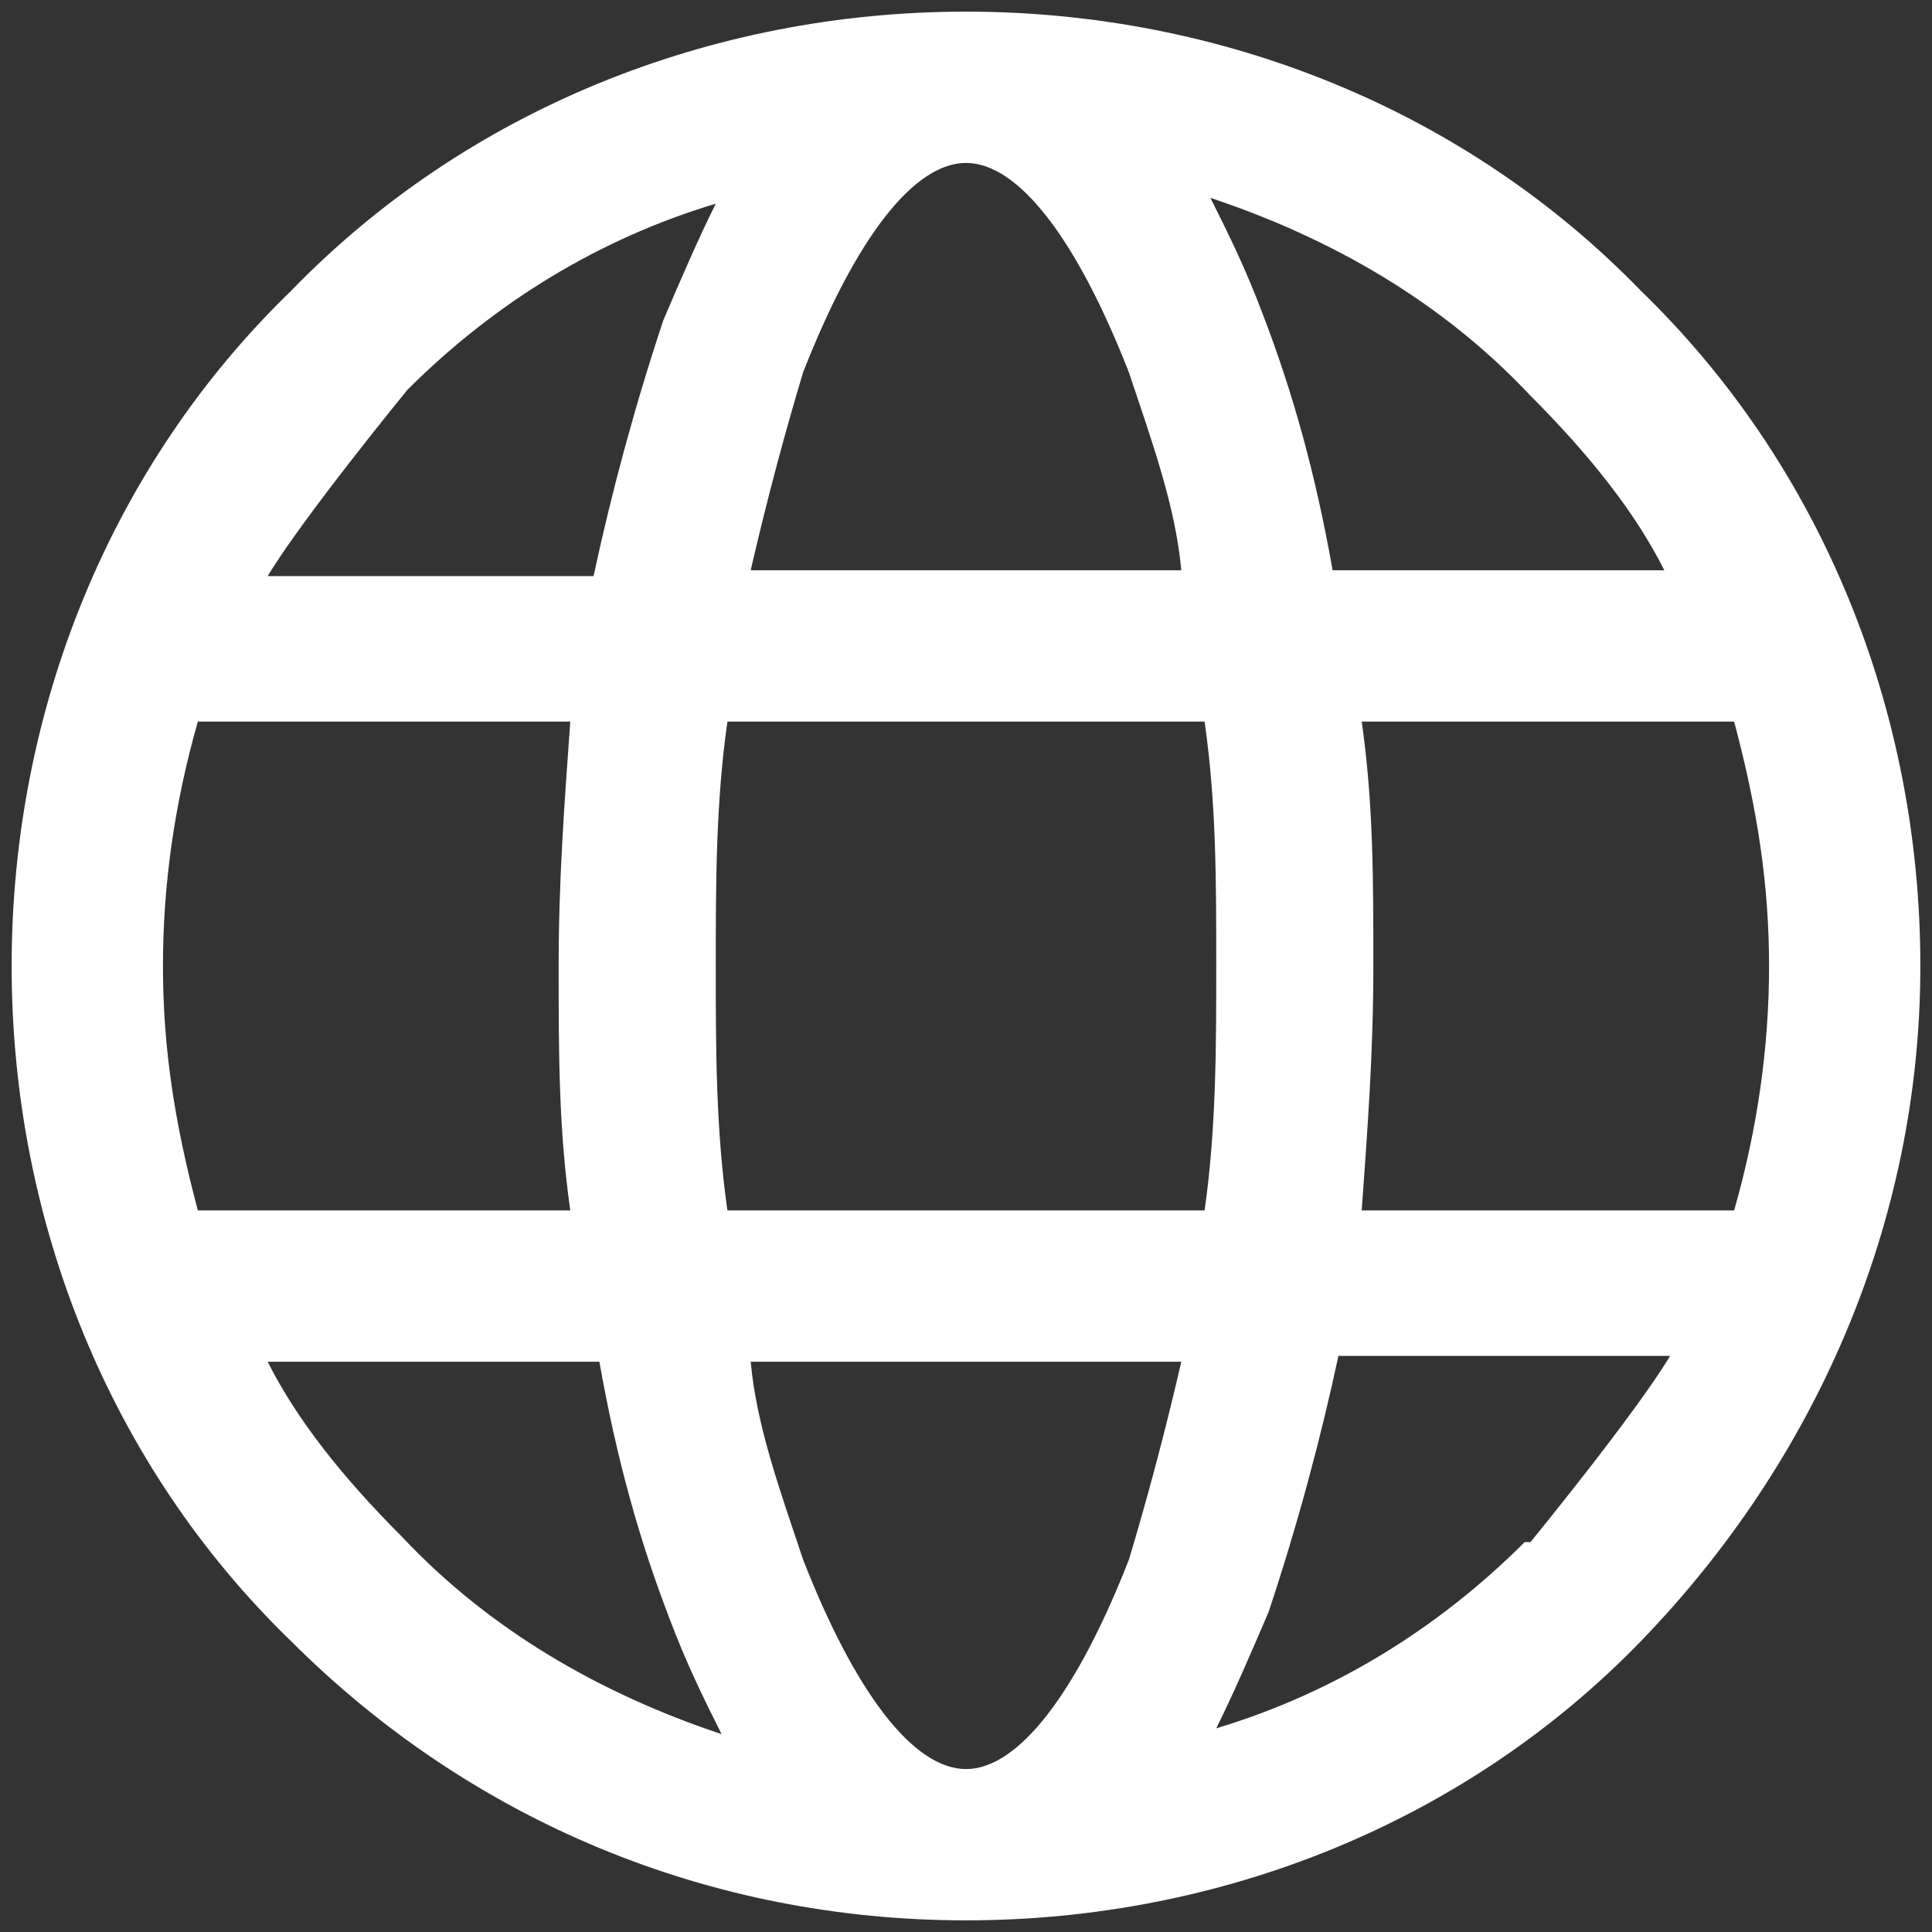 <?xml version="1.0" encoding="UTF-8"?>
<svg id="Camada_1" xmlns="http://www.w3.org/2000/svg" version="1.1" viewBox="0 0 33.2 33.2">
  <rect x="0" y="0" width="33.2" height="33.2" fill="#333333" stroke="none"/>
  <!-- Generator: Adobe Illustrator 29.4.0, SVG Export Plug-In . SVG Version: 2.1.0 Build 152)  -->
  <defs>
    <style>
      .st0 {
        fill: #fff;
      }
    </style>
  </defs>
  <path class="st0" d="M28.2,5C25.2,1.9,21,.2,16.6.2S8,1.9,5,5C1.9,8,.2,12.2.2,16.6s1.7,8.6,4.8,11.6c3.1,3.1,7.2,4.8,11.6,4.8s8.6-1.7,11.6-4.8,4.8-7.2,4.8-11.6-1.7-8.6-4.8-11.6ZM23.4,12.4h6.4c.4,1.5.6,2.8.6,4.2s-.2,2.8-.6,4.2h-6.4c.1-1.4.2-2.7.2-4.2s0-2.8-.2-4.2ZM10.3,23.4c.3,1.7.7,3.1,1.2,4.4.3.8.6,1.4.9,2-2.1-.7-4-1.8-5.5-3.4-1-1-1.8-2-2.3-3h5.8ZM4.6,9.9c.6-1,2.4-3.2,2.4-3.2,1.5-1.5,3.3-2.6,5.3-3.2-.3.6-.6,1.3-.9,2-.5,1.5-.9,3-1.2,4.4h-5.7ZM20.9,16.6c0,1.4,0,2.8-.2,4.2h-8.2c-.2-1.4-.2-2.8-.2-4.2s0-2.8.2-4.2h8.2c.2,1.4.2,2.7.2,4.2ZM22.9,9.8c-.3-1.7-.7-3.1-1.2-4.4-.3-.8-.6-1.4-.9-2,2.1.7,4,1.8,5.5,3.4,1,1,1.8,2,2.3,3h-5.8ZM12.9,9.8c.3-1.3.6-2.4.9-3.4.9-2.3,1.9-3.6,2.8-3.6s1.9,1.3,2.8,3.6c.4,1.2.8,2.3.9,3.4h-7.4ZM20.3,23.4c-.3,1.3-.6,2.4-.9,3.4-.9,2.3-1.9,3.6-2.8,3.6s-1.9-1.3-2.8-3.6c-.4-1.2-.8-2.3-.9-3.4h7.4ZM26.2,26.5c-1.5,1.5-3.3,2.6-5.3,3.2.3-.6.6-1.3.9-2,.5-1.5.9-3,1.2-4.4h5.7c-.6,1-2.4,3.2-2.4,3.2ZM9.8,20.8H3.4c-.4-1.5-.6-2.8-.6-4.2s.2-2.8.6-4.2h6.4c-.1,1.4-.2,2.7-.2,4.2s0,2.8.2,4.2Z"/>
</svg>